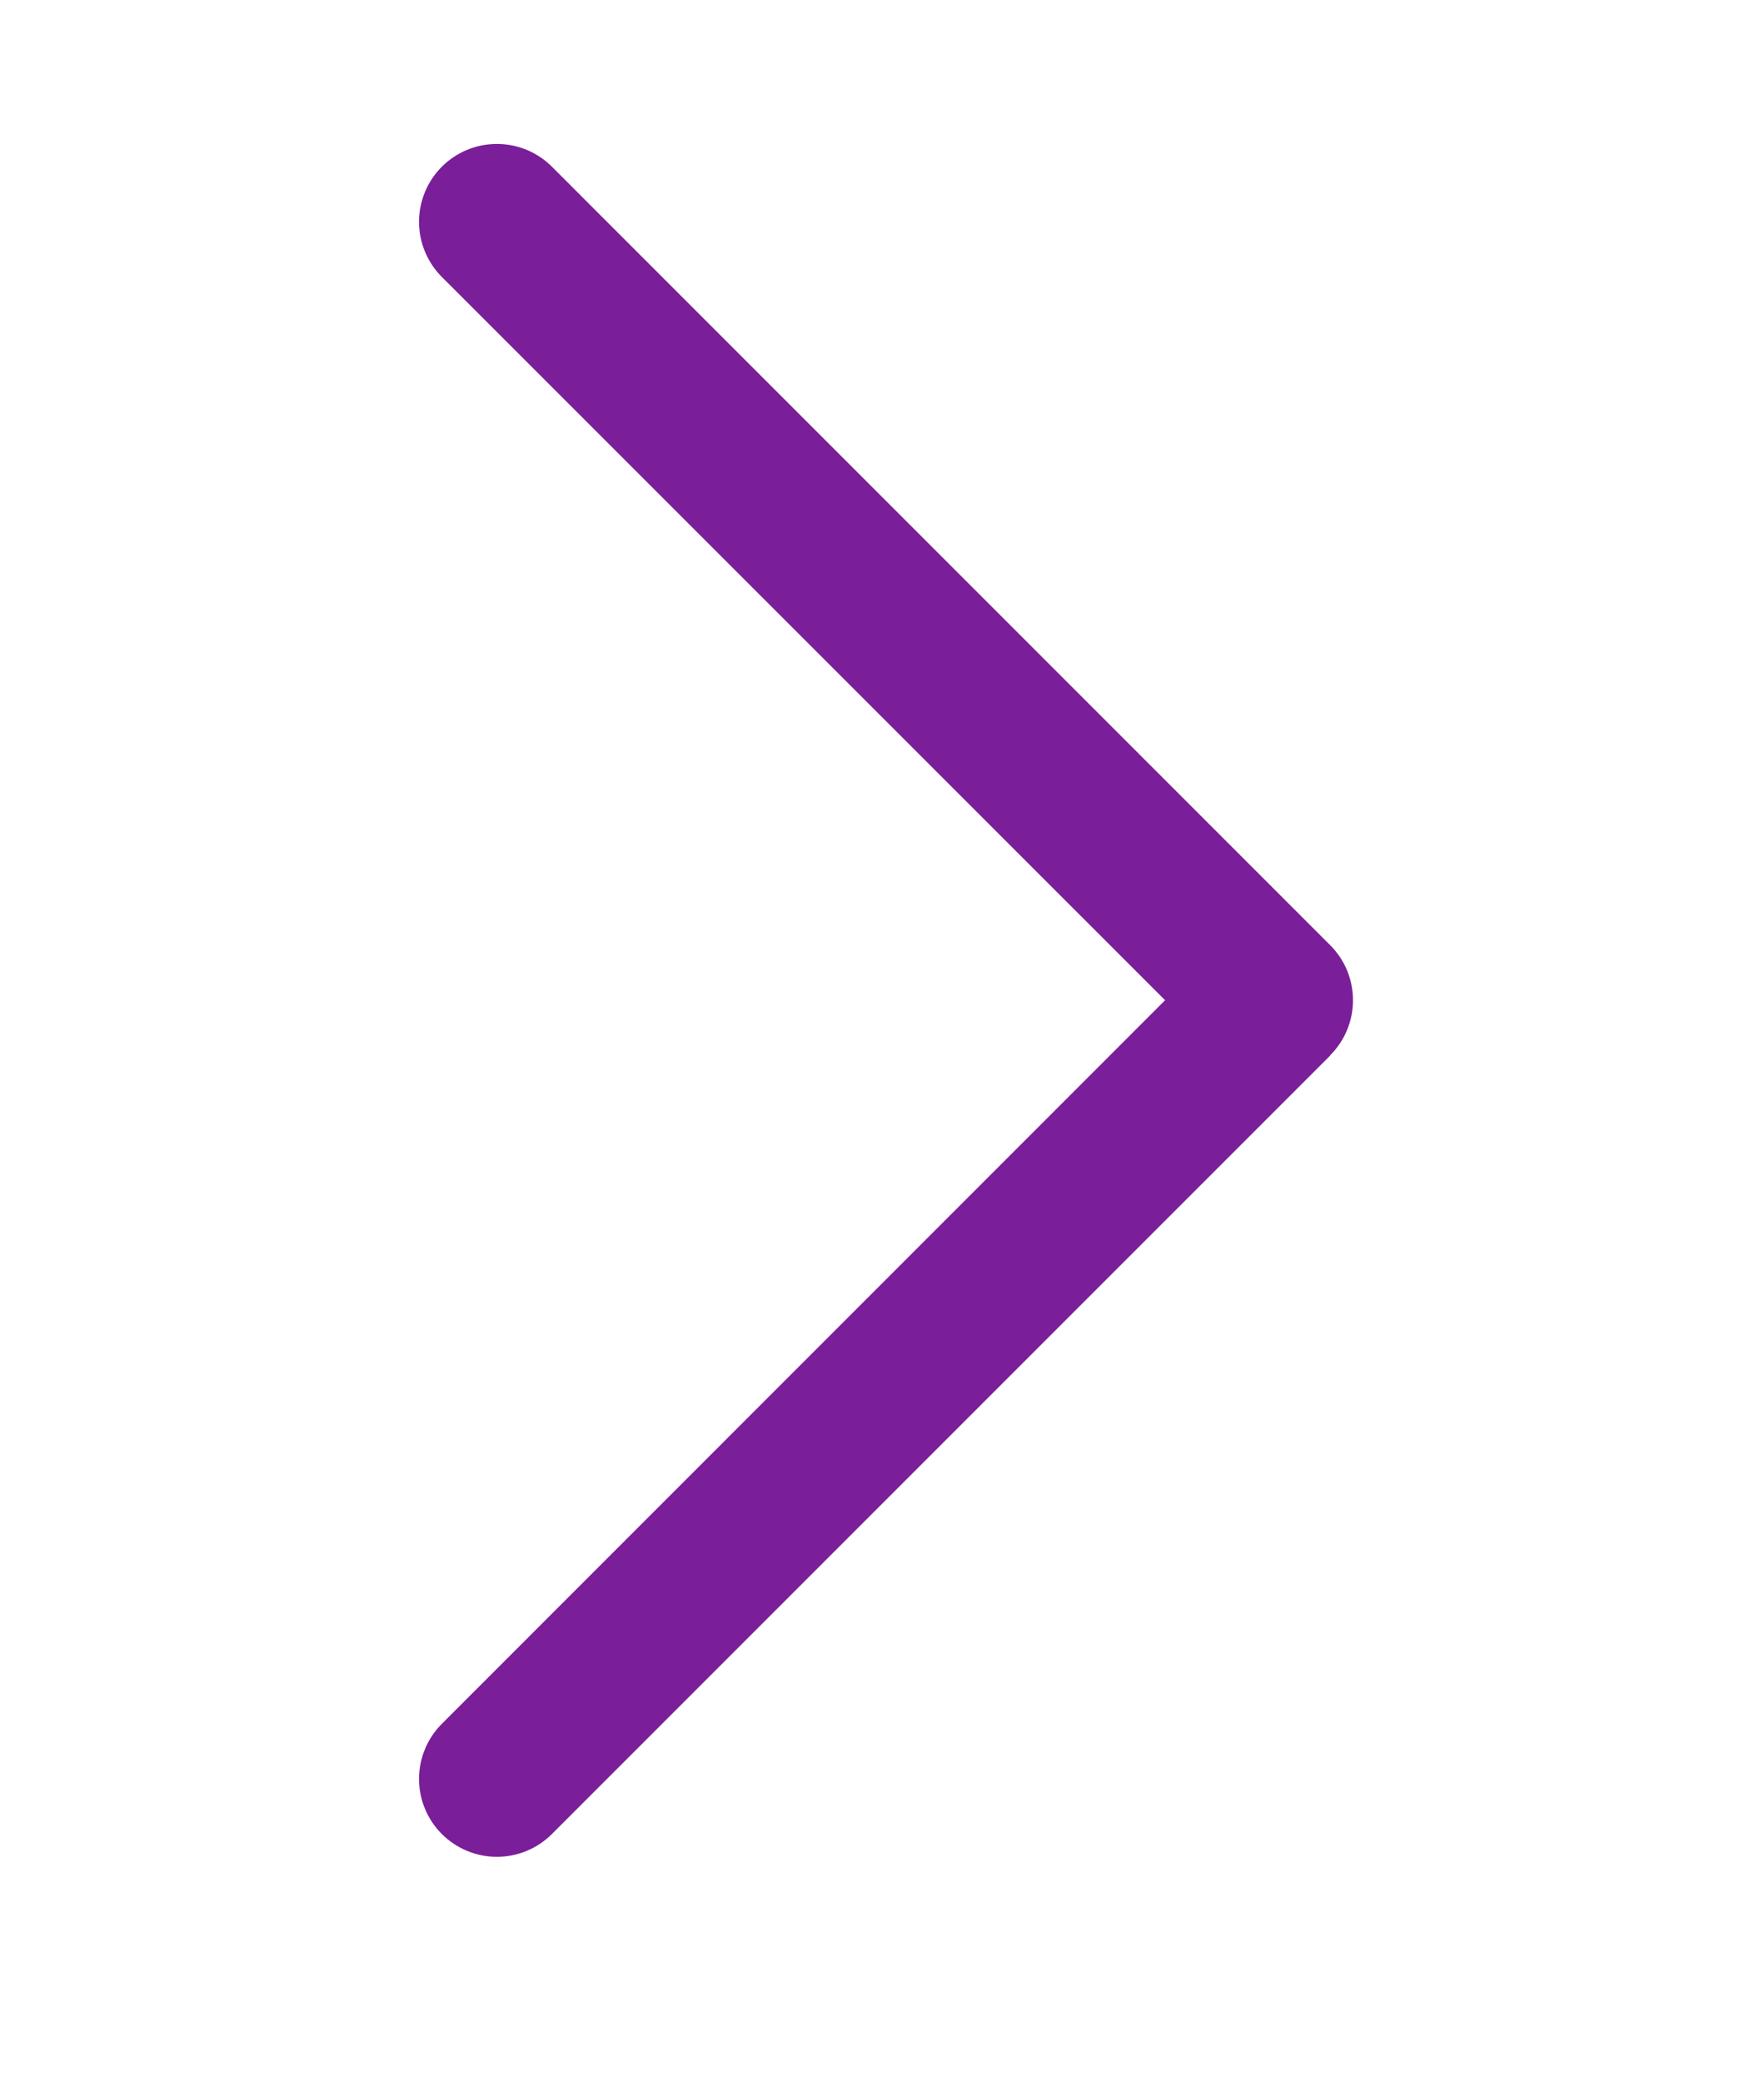 <svg width="50" height="59" viewBox="0 0 50 59" fill="none" xmlns="http://www.w3.org/2000/svg">
<path d="M37.703 29.914L15.645 51.972C15.231 52.386 14.669 52.619 14.084 52.619C13.499 52.619 12.937 52.386 12.523 51.972C12.11 51.559 11.877 50.997 11.877 50.412C11.877 49.827 12.11 49.265 12.523 48.851L33.024 28.345L12.523 7.847C12.11 7.433 11.877 6.871 11.877 6.286C11.877 5.701 12.11 5.139 12.523 4.725C12.937 4.311 13.499 4.079 14.084 4.079C14.669 4.079 15.231 4.311 15.645 4.725L37.703 26.784C37.909 26.989 38.071 27.232 38.182 27.5C38.293 27.768 38.35 28.055 38.35 28.345C38.35 28.635 38.293 28.922 38.182 29.189C38.071 29.457 37.909 29.701 37.703 29.905V29.914Z" fill="#7A1E99"/>
</svg>
